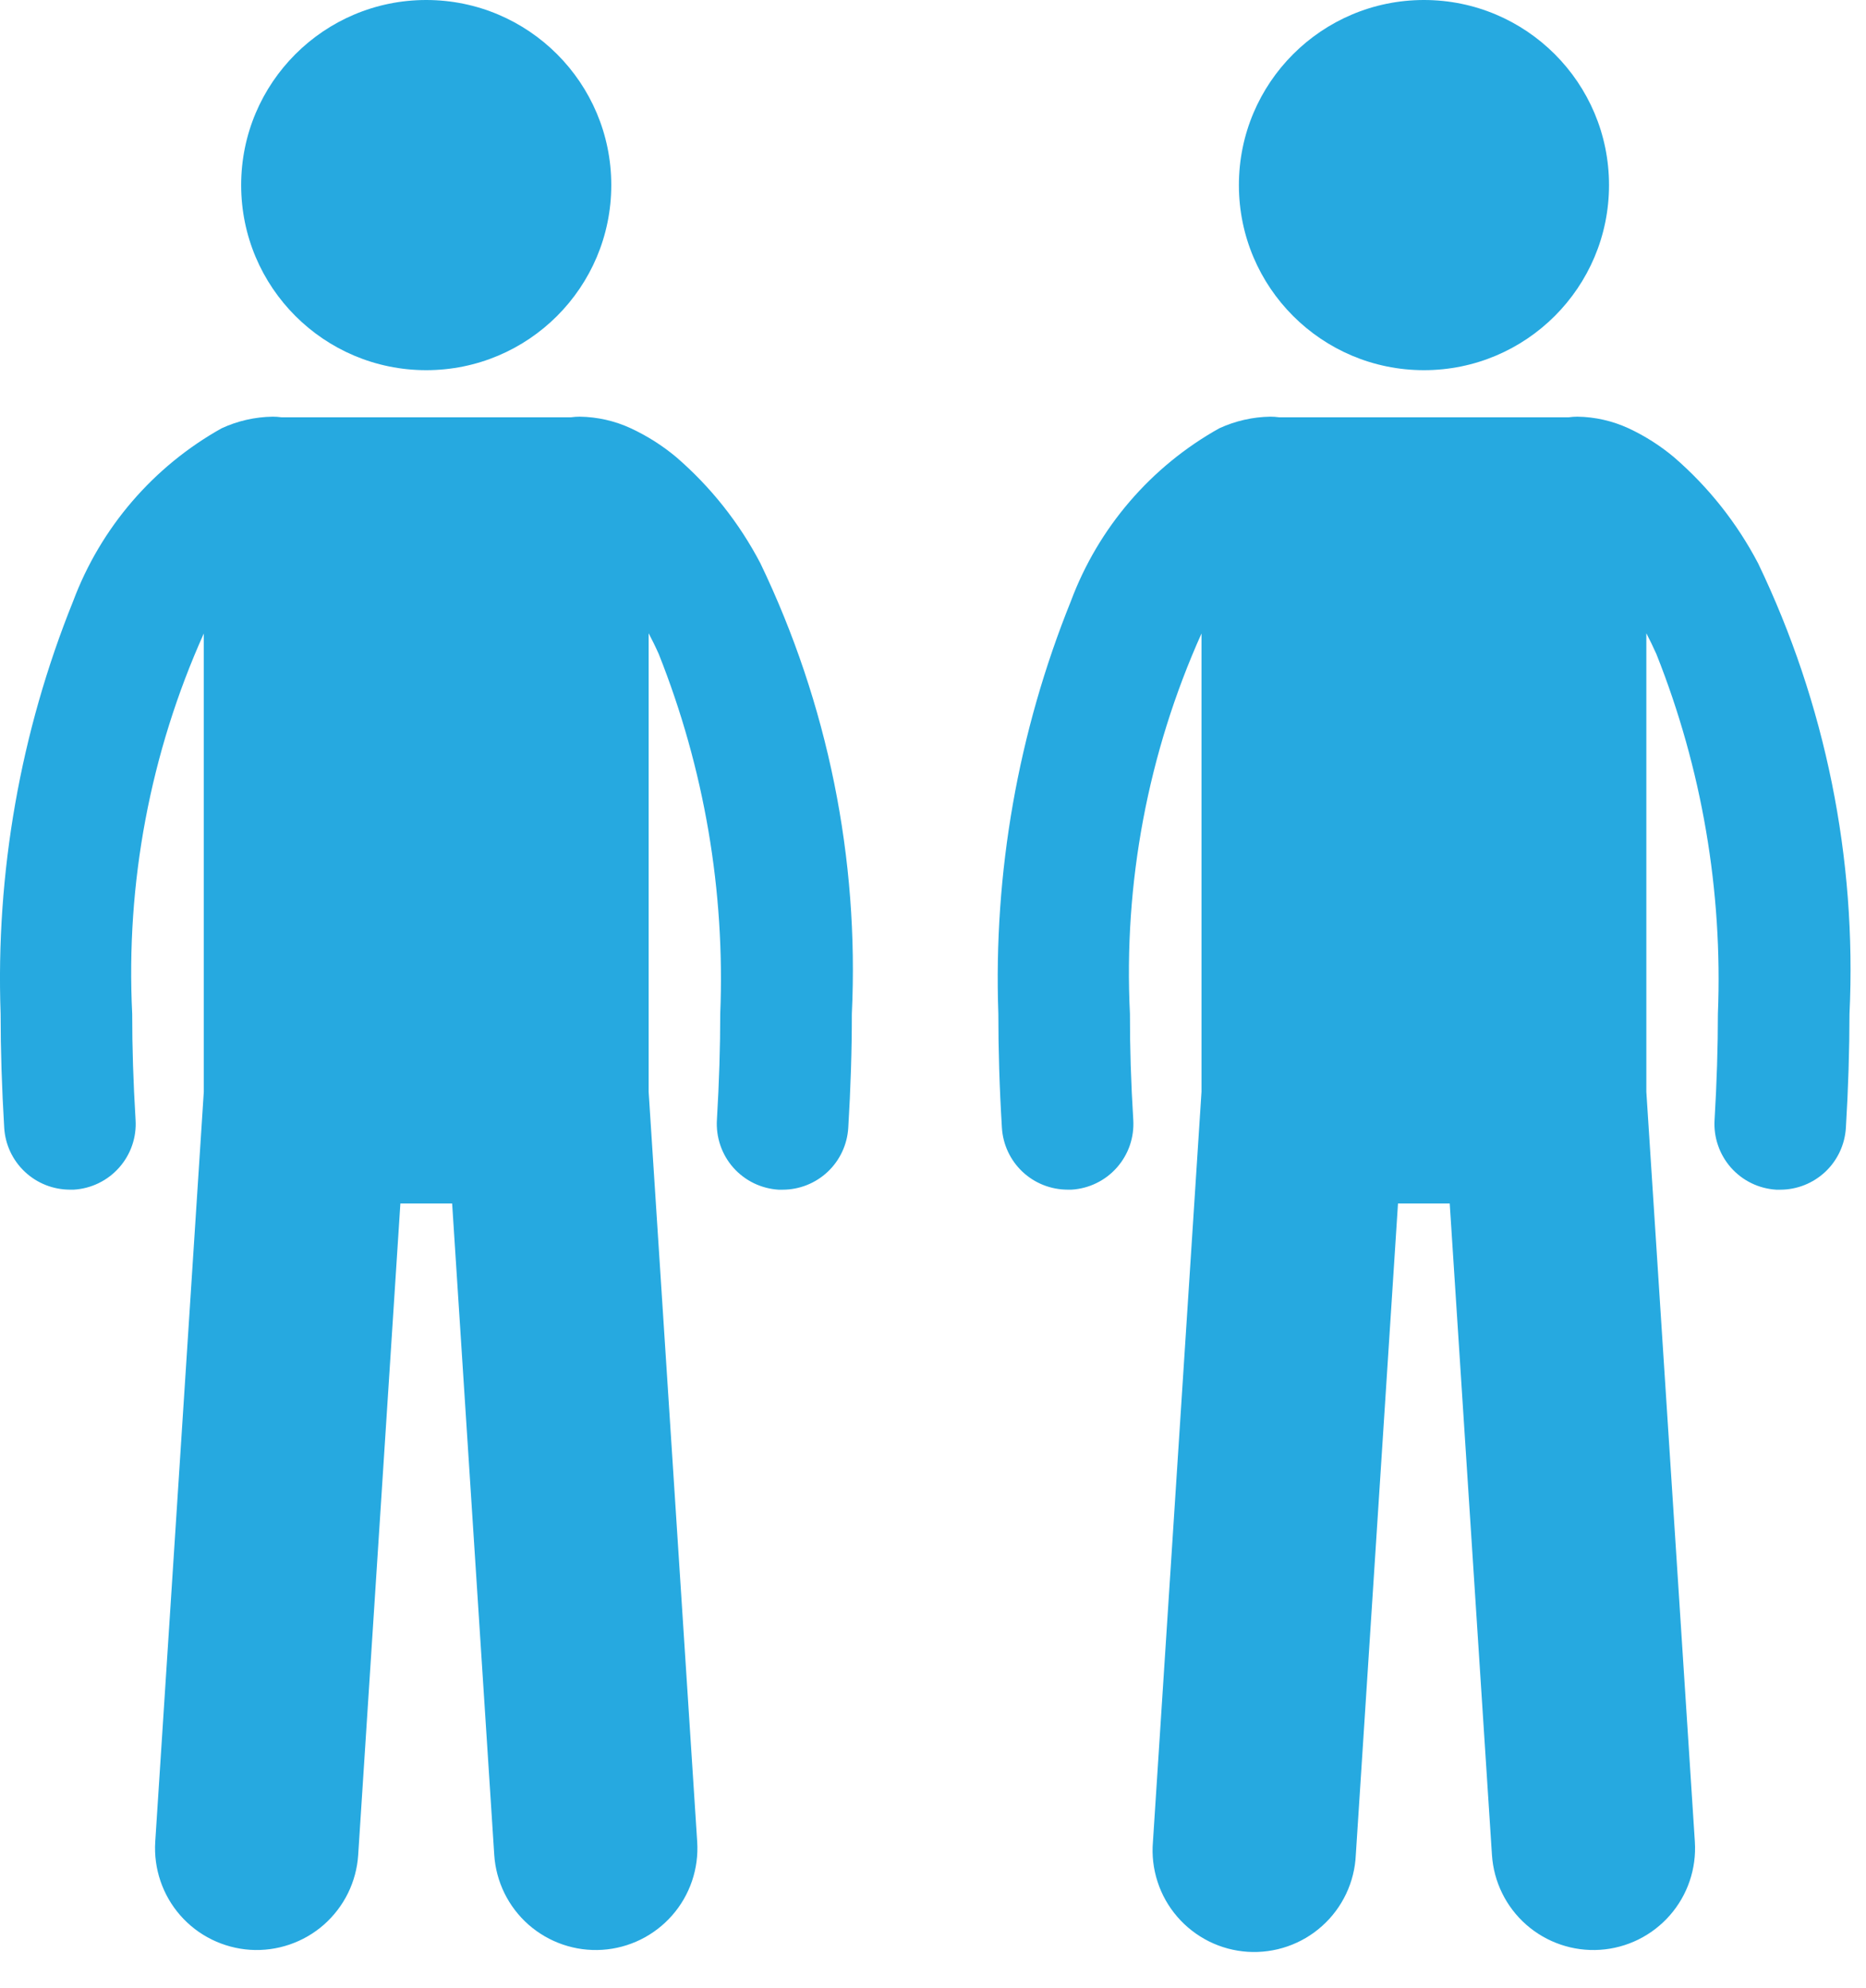 <svg width="46" height="49" viewBox="0 0 46 49" fill="none" xmlns="http://www.w3.org/2000/svg">
<path d="M16.668 11.265C16.328 10.981 15.952 10.743 15.55 10.556C15.155 10.373 14.726 10.276 14.29 10.27C14.219 10.27 14.148 10.275 14.078 10.285H6.936C6.866 10.275 6.795 10.27 6.724 10.27C6.289 10.276 5.859 10.373 5.464 10.556C3.779 11.498 2.482 13.007 1.804 14.815C0.502 18.043 -0.107 21.51 0.015 24.989C0.015 25.876 0.045 26.812 0.104 27.798C0.129 28.21 0.31 28.597 0.611 28.88C0.911 29.163 1.308 29.321 1.721 29.322H1.822C2.035 29.309 2.243 29.254 2.435 29.16C2.626 29.067 2.798 28.936 2.939 28.776C3.08 28.616 3.189 28.43 3.258 28.228C3.327 28.027 3.356 27.813 3.342 27.6C3.286 26.676 3.258 25.806 3.259 24.989C3.099 21.768 3.703 18.555 5.024 15.614V26.91L3.827 45.394C3.806 45.723 3.85 46.052 3.956 46.364C4.062 46.675 4.228 46.963 4.445 47.21C4.663 47.458 4.926 47.66 5.222 47.805C5.517 47.95 5.838 48.036 6.167 48.058C6.495 48.079 6.824 48.035 7.136 47.929C7.448 47.823 7.735 47.657 7.983 47.44C8.23 47.222 8.432 46.959 8.578 46.663C8.723 46.368 8.809 46.047 8.83 45.718L9.87 29.663H11.146L12.184 45.718C12.227 46.382 12.532 47.001 13.031 47.44C13.531 47.878 14.184 48.101 14.848 48.058C15.511 48.015 16.13 47.71 16.569 47.21C17.008 46.711 17.23 46.058 17.187 45.394L15.99 26.909V15.608C16.075 15.77 16.16 15.941 16.241 16.124C17.361 18.941 17.877 21.961 17.755 24.989C17.755 25.806 17.728 26.677 17.673 27.602C17.66 27.814 17.689 28.028 17.758 28.23C17.827 28.432 17.935 28.618 18.076 28.778C18.218 28.938 18.389 29.068 18.581 29.162C18.773 29.255 18.981 29.31 19.194 29.323H19.294C19.707 29.323 20.105 29.164 20.405 28.881C20.705 28.598 20.886 28.21 20.911 27.798C20.971 26.813 21 25.877 20.999 24.991C21.181 21.16 20.407 17.343 18.746 13.886C18.225 12.889 17.52 12 16.668 11.265Z" fill="#26A9E0"/>
<path d="M10.507 9.124C13.027 9.124 15.069 7.082 15.069 4.562C15.069 2.043 13.027 0 10.507 0C7.988 0 5.945 2.043 5.945 4.562C5.945 7.082 7.988 9.124 10.507 9.124Z" fill="#26A9E0"/>
<path d="M41.262 11.265C40.922 10.981 40.547 10.743 40.146 10.556C39.75 10.374 39.321 10.276 38.886 10.27C38.815 10.27 38.744 10.275 38.674 10.285H31.53C31.46 10.275 31.389 10.27 31.318 10.27C30.883 10.276 30.454 10.374 30.058 10.556C28.373 11.497 27.076 13.006 26.4 14.815C25.097 18.043 24.488 21.51 24.611 24.989C24.611 25.876 24.638 26.811 24.699 27.798C24.724 28.21 24.905 28.597 25.206 28.881C25.507 29.164 25.904 29.321 26.317 29.322H26.417C26.63 29.309 26.839 29.254 27.03 29.16C27.222 29.067 27.393 28.936 27.534 28.776C27.675 28.616 27.784 28.43 27.853 28.228C27.922 28.026 27.95 27.813 27.937 27.6C27.88 26.676 27.853 25.806 27.855 24.989C27.694 21.768 28.299 18.555 29.619 15.614V26.91L28.422 45.394C28.393 45.726 28.432 46.061 28.535 46.378C28.637 46.695 28.802 46.988 29.02 47.241C29.237 47.493 29.503 47.7 29.801 47.849C30.099 47.998 30.424 48.085 30.757 48.107C31.09 48.128 31.423 48.083 31.738 47.974C32.053 47.865 32.343 47.695 32.591 47.472C32.84 47.25 33.041 46.98 33.184 46.679C33.327 46.378 33.408 46.051 33.423 45.718L34.463 29.663H35.738L36.779 45.718C36.822 46.382 37.126 47.001 37.626 47.44C38.125 47.878 38.779 48.101 39.442 48.058C40.105 48.015 40.724 47.71 41.163 47.21C41.602 46.711 41.824 46.057 41.781 45.394L40.585 26.909V15.608C40.669 15.77 40.752 15.941 40.834 16.124C41.954 18.941 42.47 21.961 42.349 24.989C42.349 25.806 42.322 26.677 42.267 27.602C42.254 27.815 42.282 28.028 42.352 28.23C42.421 28.432 42.529 28.618 42.67 28.778C42.812 28.938 42.983 29.069 43.175 29.162C43.367 29.256 43.575 29.31 43.788 29.323H43.887C44.3 29.323 44.697 29.164 44.998 28.881C45.298 28.598 45.479 28.21 45.504 27.798C45.564 26.812 45.592 25.877 45.593 24.991C45.775 21.16 45.001 17.343 43.341 13.886C42.819 12.889 42.114 12 41.262 11.265Z" fill="#26A9E0"/>
<path d="M35.103 9.124C37.622 9.124 39.665 7.082 39.665 4.562C39.665 2.043 37.622 0 35.103 0C32.583 0 30.541 2.043 30.541 4.562C30.541 7.082 32.583 9.124 35.103 9.124Z" fill="#26A9E0"/>
</svg>
